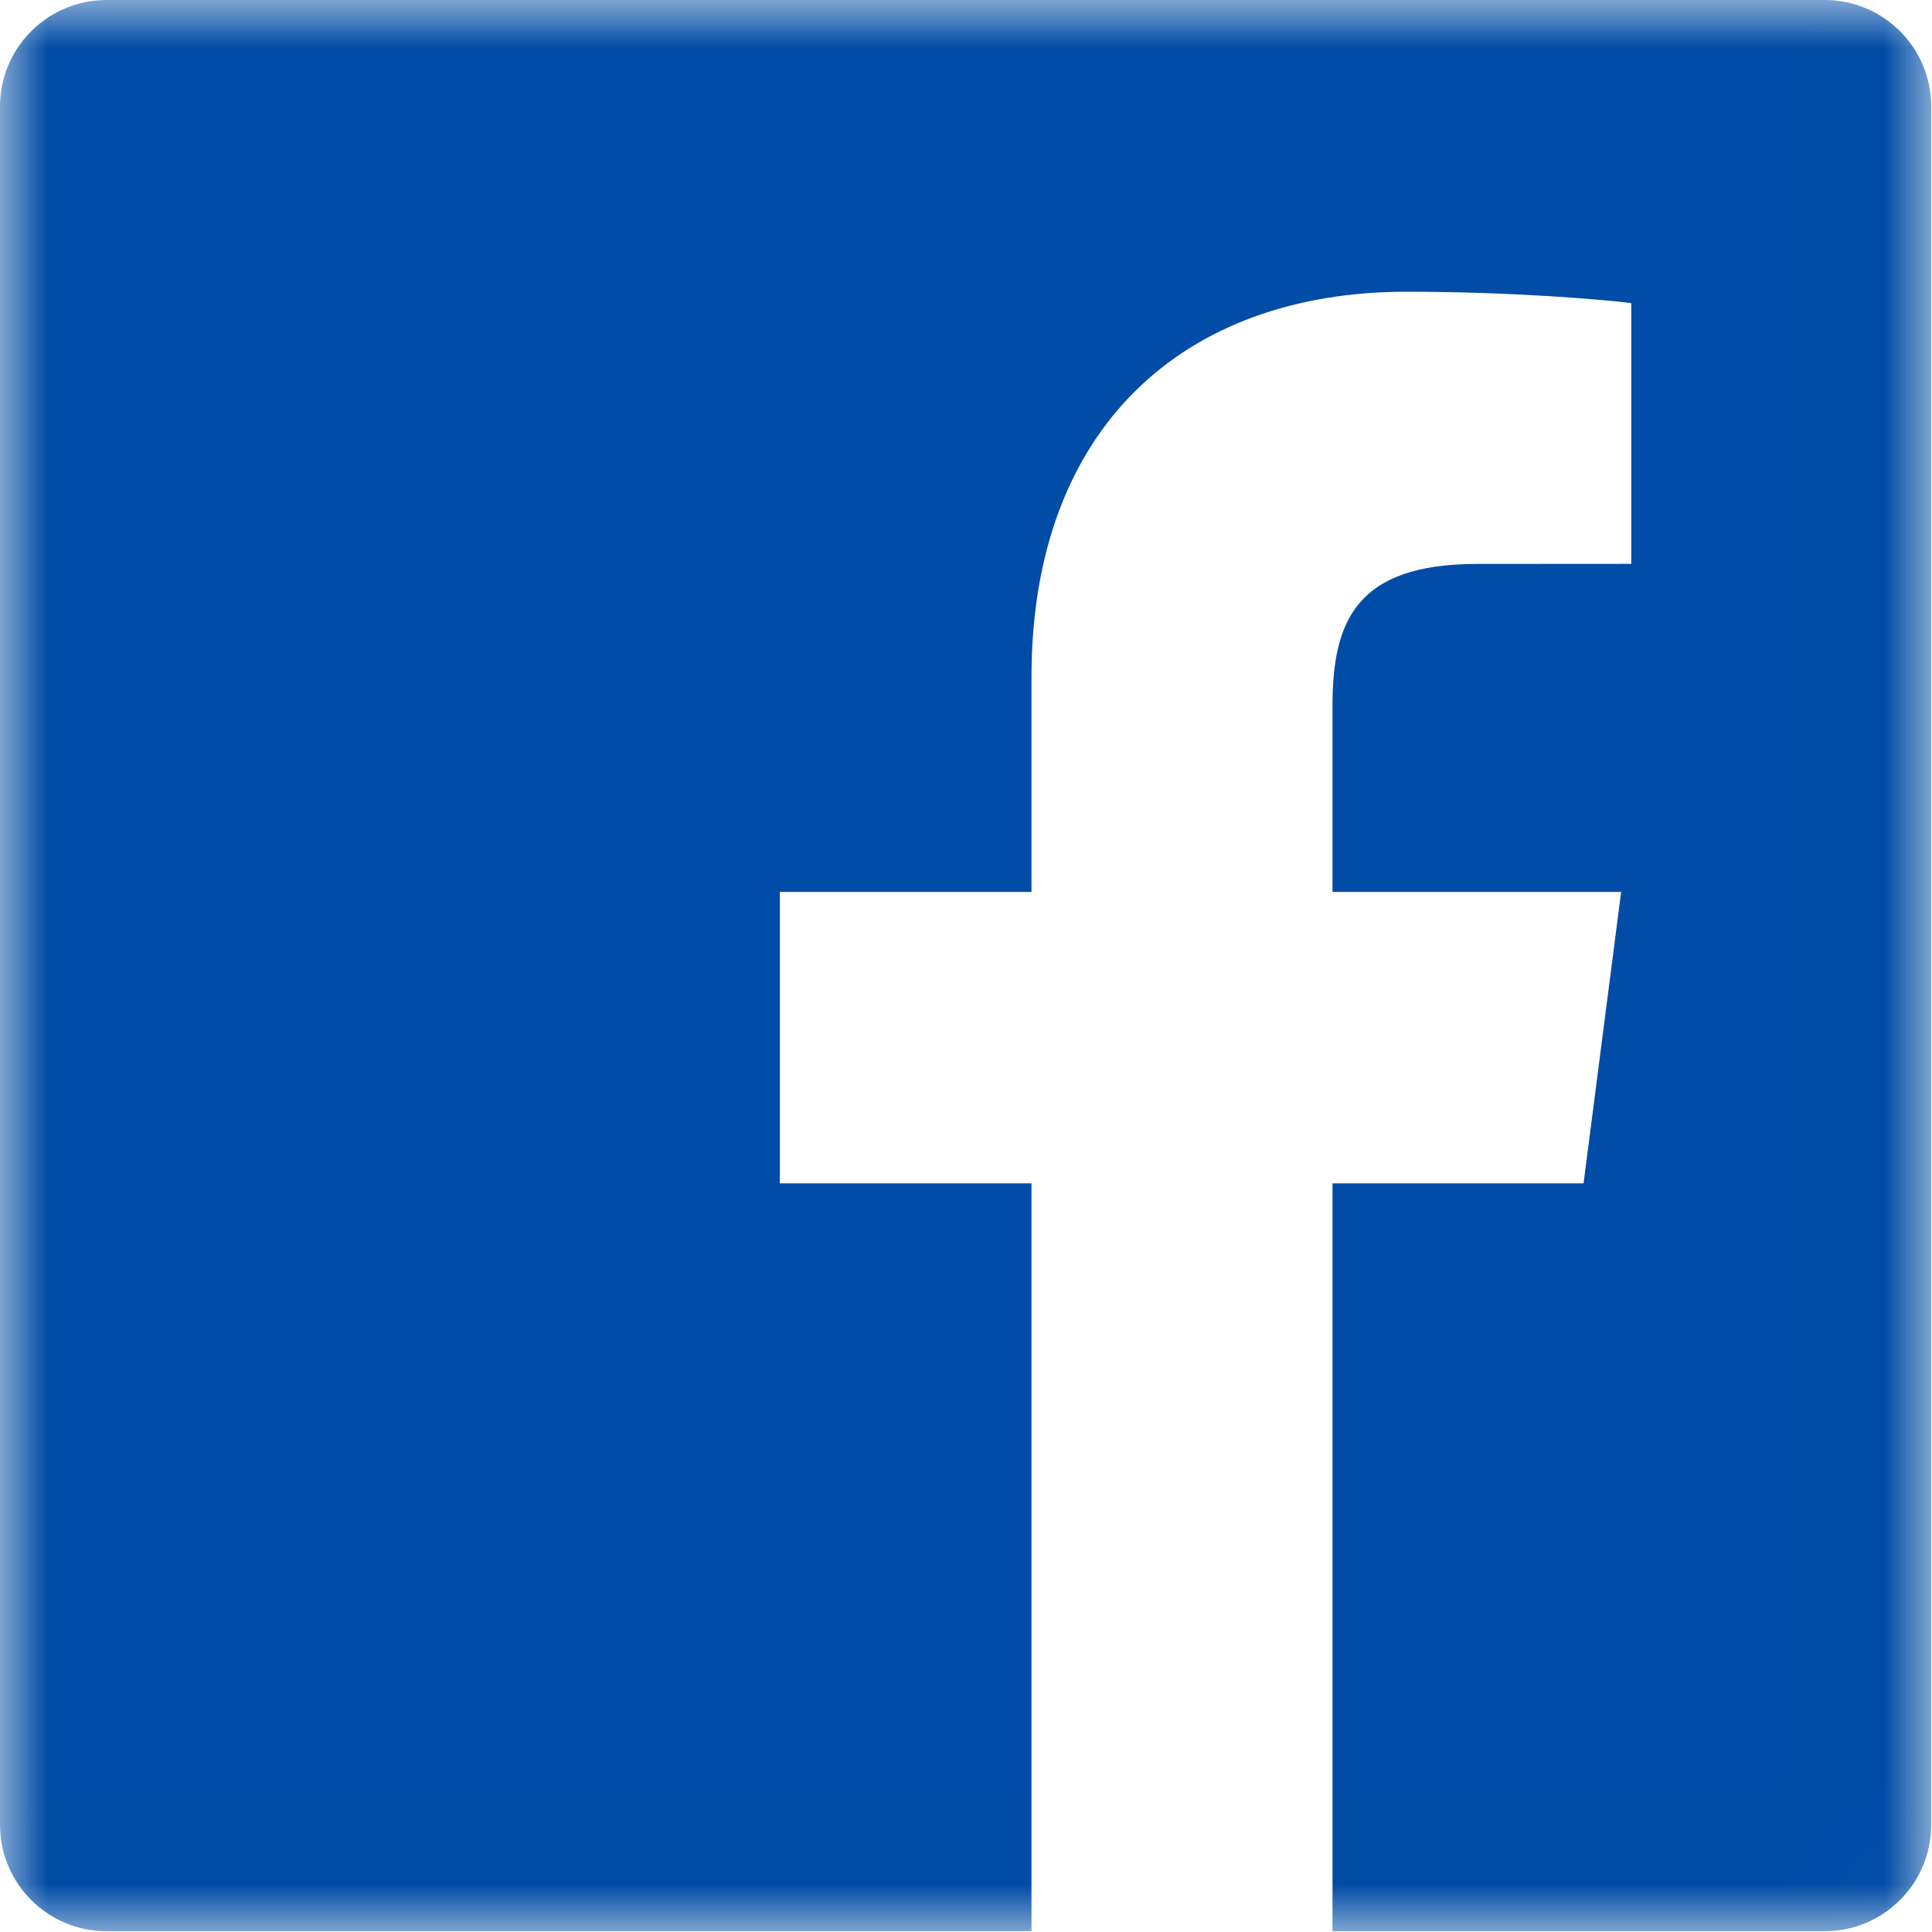 <?xml version="1.0" encoding="UTF-8"?>
<svg width="20px" height="20px" viewBox="0 0 20 20" version="1.1" xmlns="http://www.w3.org/2000/svg" xmlns:xlink="http://www.w3.org/1999/xlink">
    <!-- Generator: sketchtool 48.2 (47327) - http://www.bohemiancoding.com/sketch -->
    <title>D0A3BC1C-9533-4E15-B0CA-3B68920F79CA</title>
    <desc>Created with sketchtool.</desc>
    <defs>
        <polygon id="path-1" points="7.4906367e-06 3.74531835e-05 19.992 3.74531835e-05 19.992 19.992 7.4906367e-06 19.992"></polygon>
    </defs>
    <g id="ProductDetail-LimitedOptions" stroke="none" stroke-width="1" fill="none" fill-rule="evenodd" transform="translate(-445, -647)">
        <g id="Group-4" transform="translate(370, 647)">
            <g id="share-fb" transform="translate(75, 0)">
                <mask id="mask-2" fill="white">
                    <use xlink:href="#path-1"></use>
                </mask>
                <g id="Clip-2"></g>
                <path d="M18.889,3.74531835e-05 L1.103,3.74531835e-05 C0.494,3.74531835e-05 7.4906367e-06,0.494 7.4906367e-06,1.103 L7.4906367e-06,18.889 C7.4906367e-06,19.498 0.494,19.992 1.103,19.992 L10.678,19.992 L10.678,12.25 L8.073,12.25 L8.073,9.233 L10.678,9.233 L10.678,7.008 C10.678,4.426 12.255,3.02 14.559,3.02 C15.662,3.02 16.611,3.102 16.887,3.138 L16.887,5.837 L15.289,5.838 C14.037,5.838 13.794,6.433 13.794,7.307 L13.794,9.233 L16.782,9.233 L16.393,12.25 L13.794,12.25 L13.794,19.992 L18.889,19.992 C19.498,19.992 19.992,19.498 19.992,18.889 L19.992,1.103 C19.992,0.494 19.498,3.74531835e-05 18.889,3.74531835e-05" id="Fill-1" fill="#004CA6" mask="url(#mask-2)"></path>
            </g>
        </g>
    </g>
</svg>
